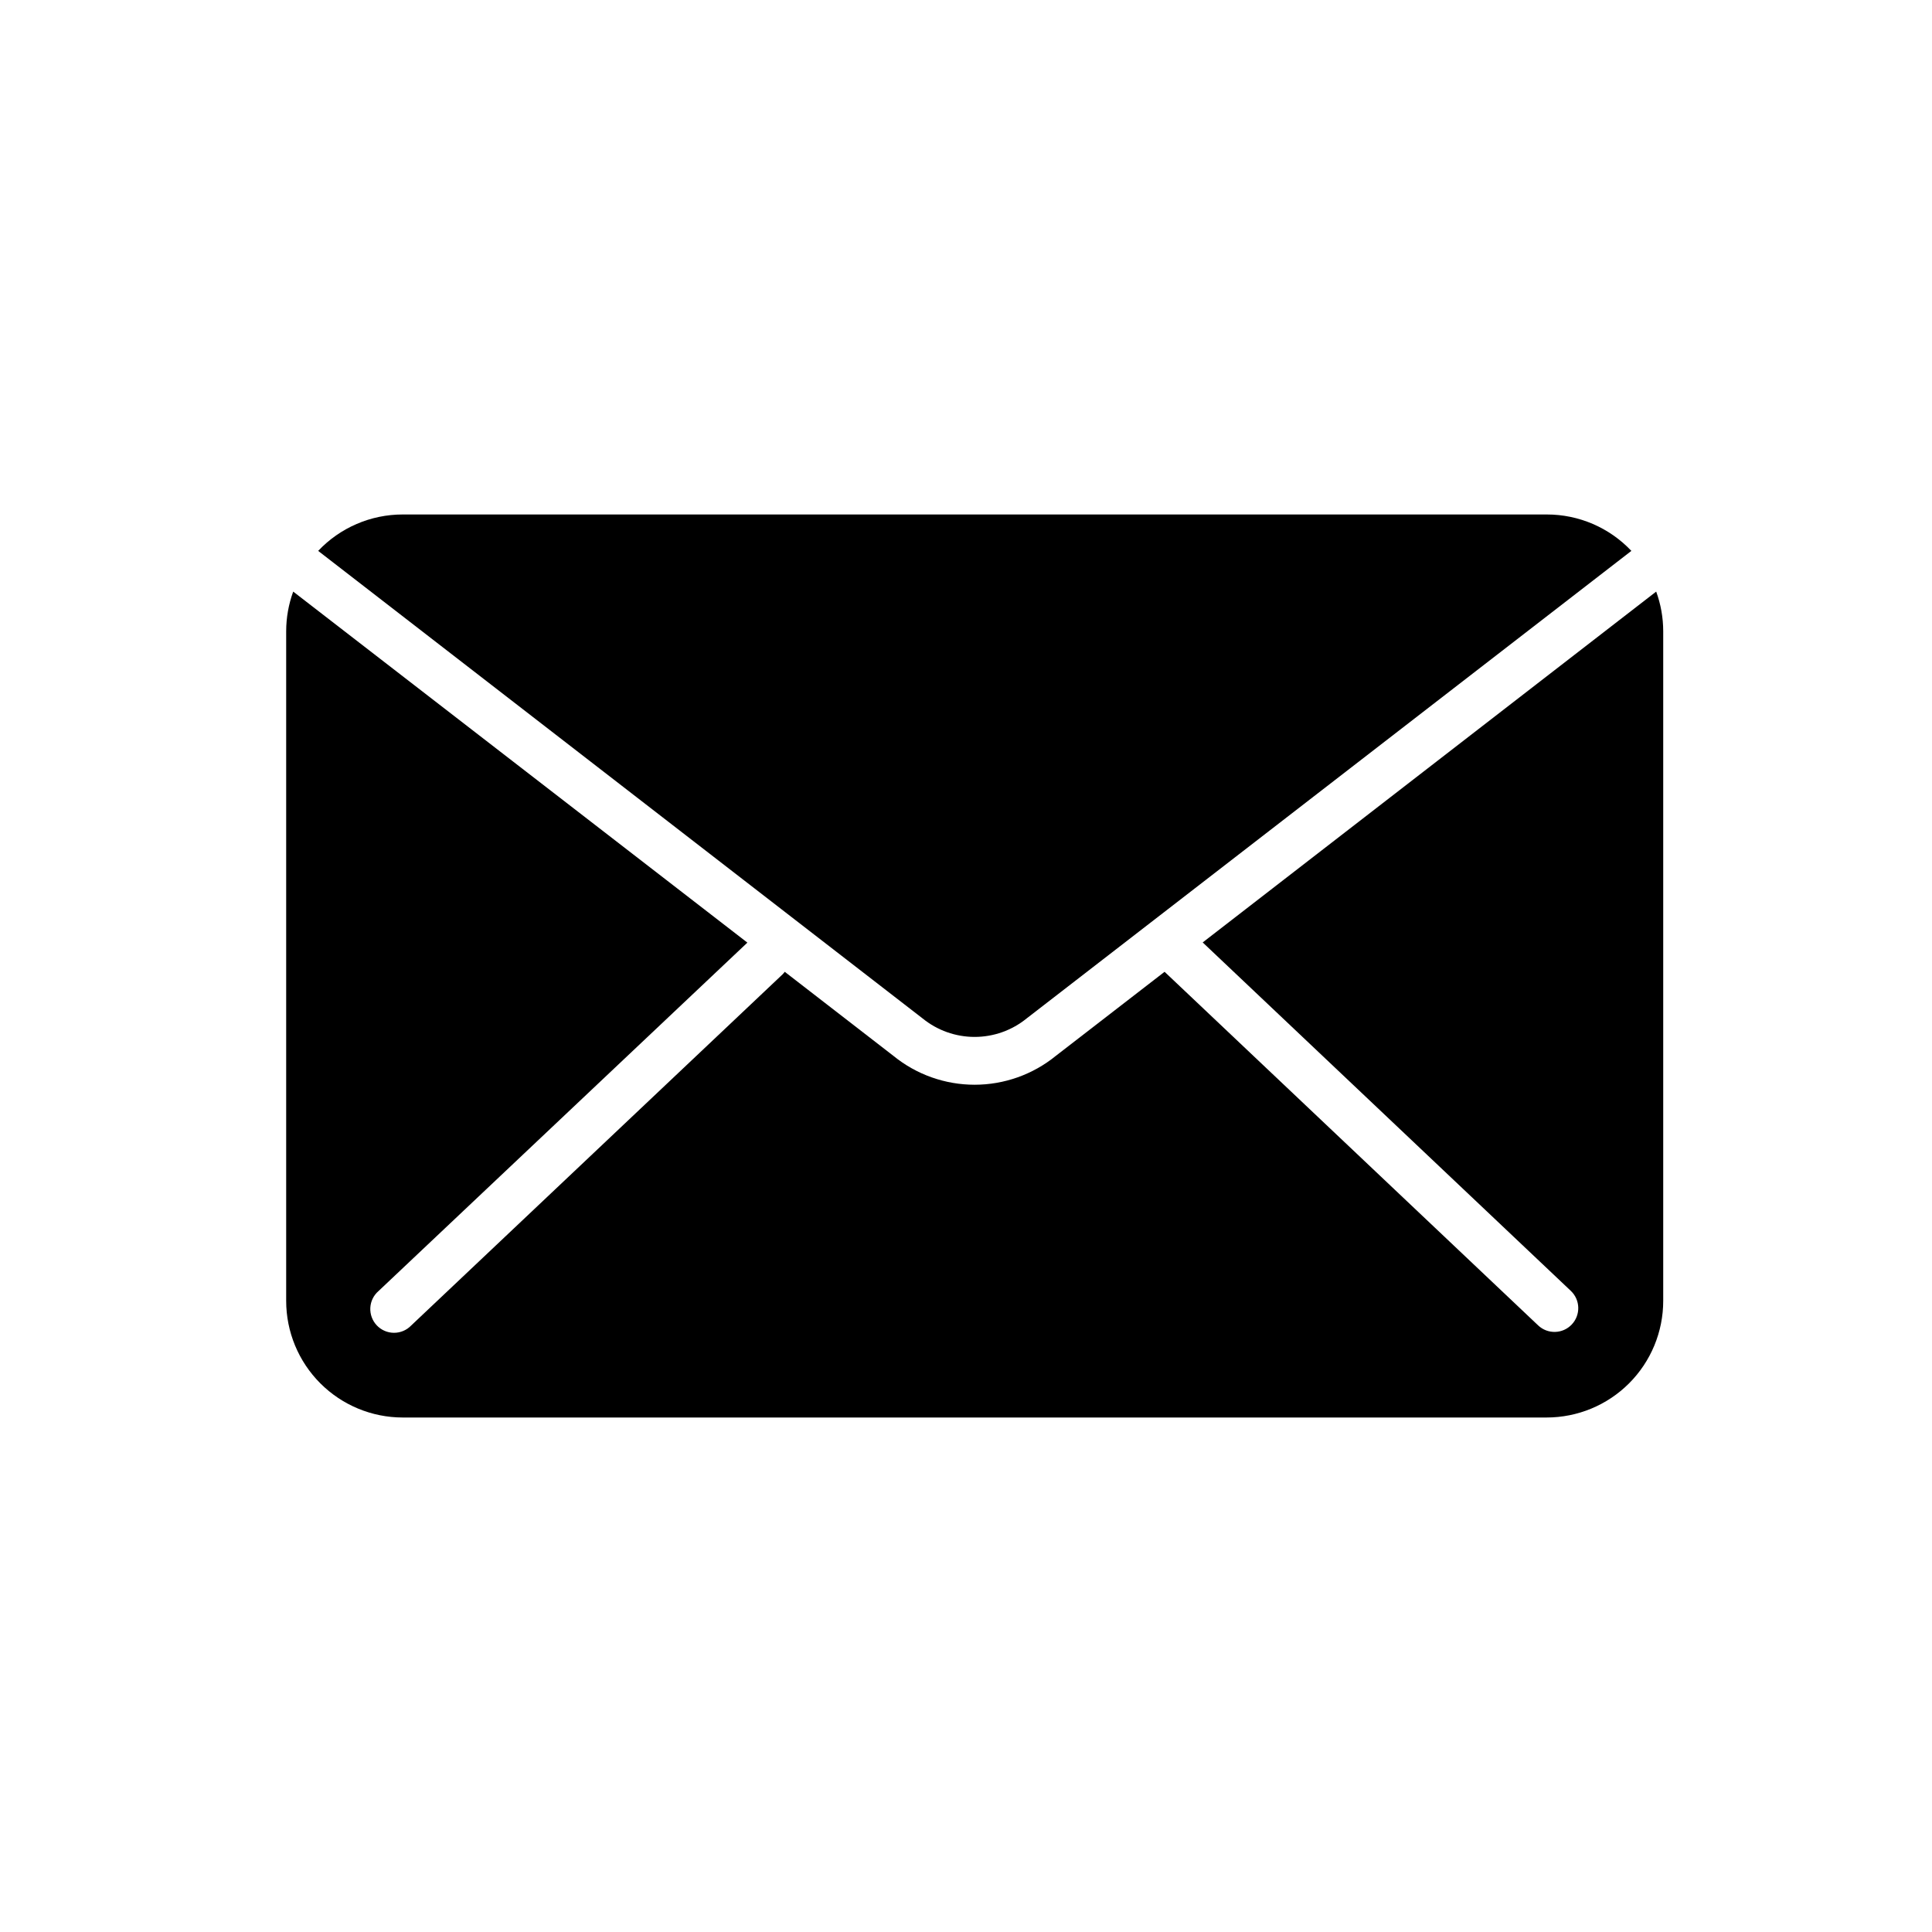 <?xml version="1.0" encoding="UTF-8"?>
<!-- The Best Svg Icon site in the world: iconSvg.co, Visit us! https://iconsvg.co -->
<svg fill="#000000" width="800px" height="800px" version="1.1" viewBox="144 144 512 512" xmlns="http://www.w3.org/2000/svg">
 <g>
  <path d="m560.29 486.1c2.527 2.394 2.633 6.383 0.238 8.906-2.391 2.527-6.379 2.633-8.902 0.238l-99-93.707-28.844 22.293c-6.074 4.941-13.668 7.637-21.5 7.637-7.832 0-15.422-2.695-21.5-7.637l-28.816-22.293c-0.176 0.242-0.371 0.469-0.578 0.68l-98.422 93.055c-1.191 1.242-2.844 1.941-4.566 1.934-1.723-0.008-3.367-0.719-4.551-1.973-1.184-1.254-1.801-2.934-1.711-4.656 0.09-1.719 0.879-3.328 2.188-4.449l97.738-92.324-120.36-93.027c-1.223 3.359-1.855 6.902-1.863 10.48v177.49c0 8.191 3.254 16.051 9.043 21.844 5.793 5.797 13.648 9.059 21.84 9.062h303.14c8.195 0 16.059-3.254 21.855-9.051 5.797-5.797 9.051-13.66 9.051-21.855v-177.49c-0.008-3.578-0.637-7.121-1.863-10.48l-120.18 92.977z"/>
  <path d="m416.09 413.88 160.24-123.89c-5.82-6.16-13.922-9.652-22.395-9.648h-303.22c-8.473-0.004-16.574 3.488-22.395 9.648l160.16 123.89h0.004c3.894 3.18 8.773 4.914 13.801 4.914 5.031 0 9.906-1.734 13.805-4.914z"/>
 </g>
</svg>